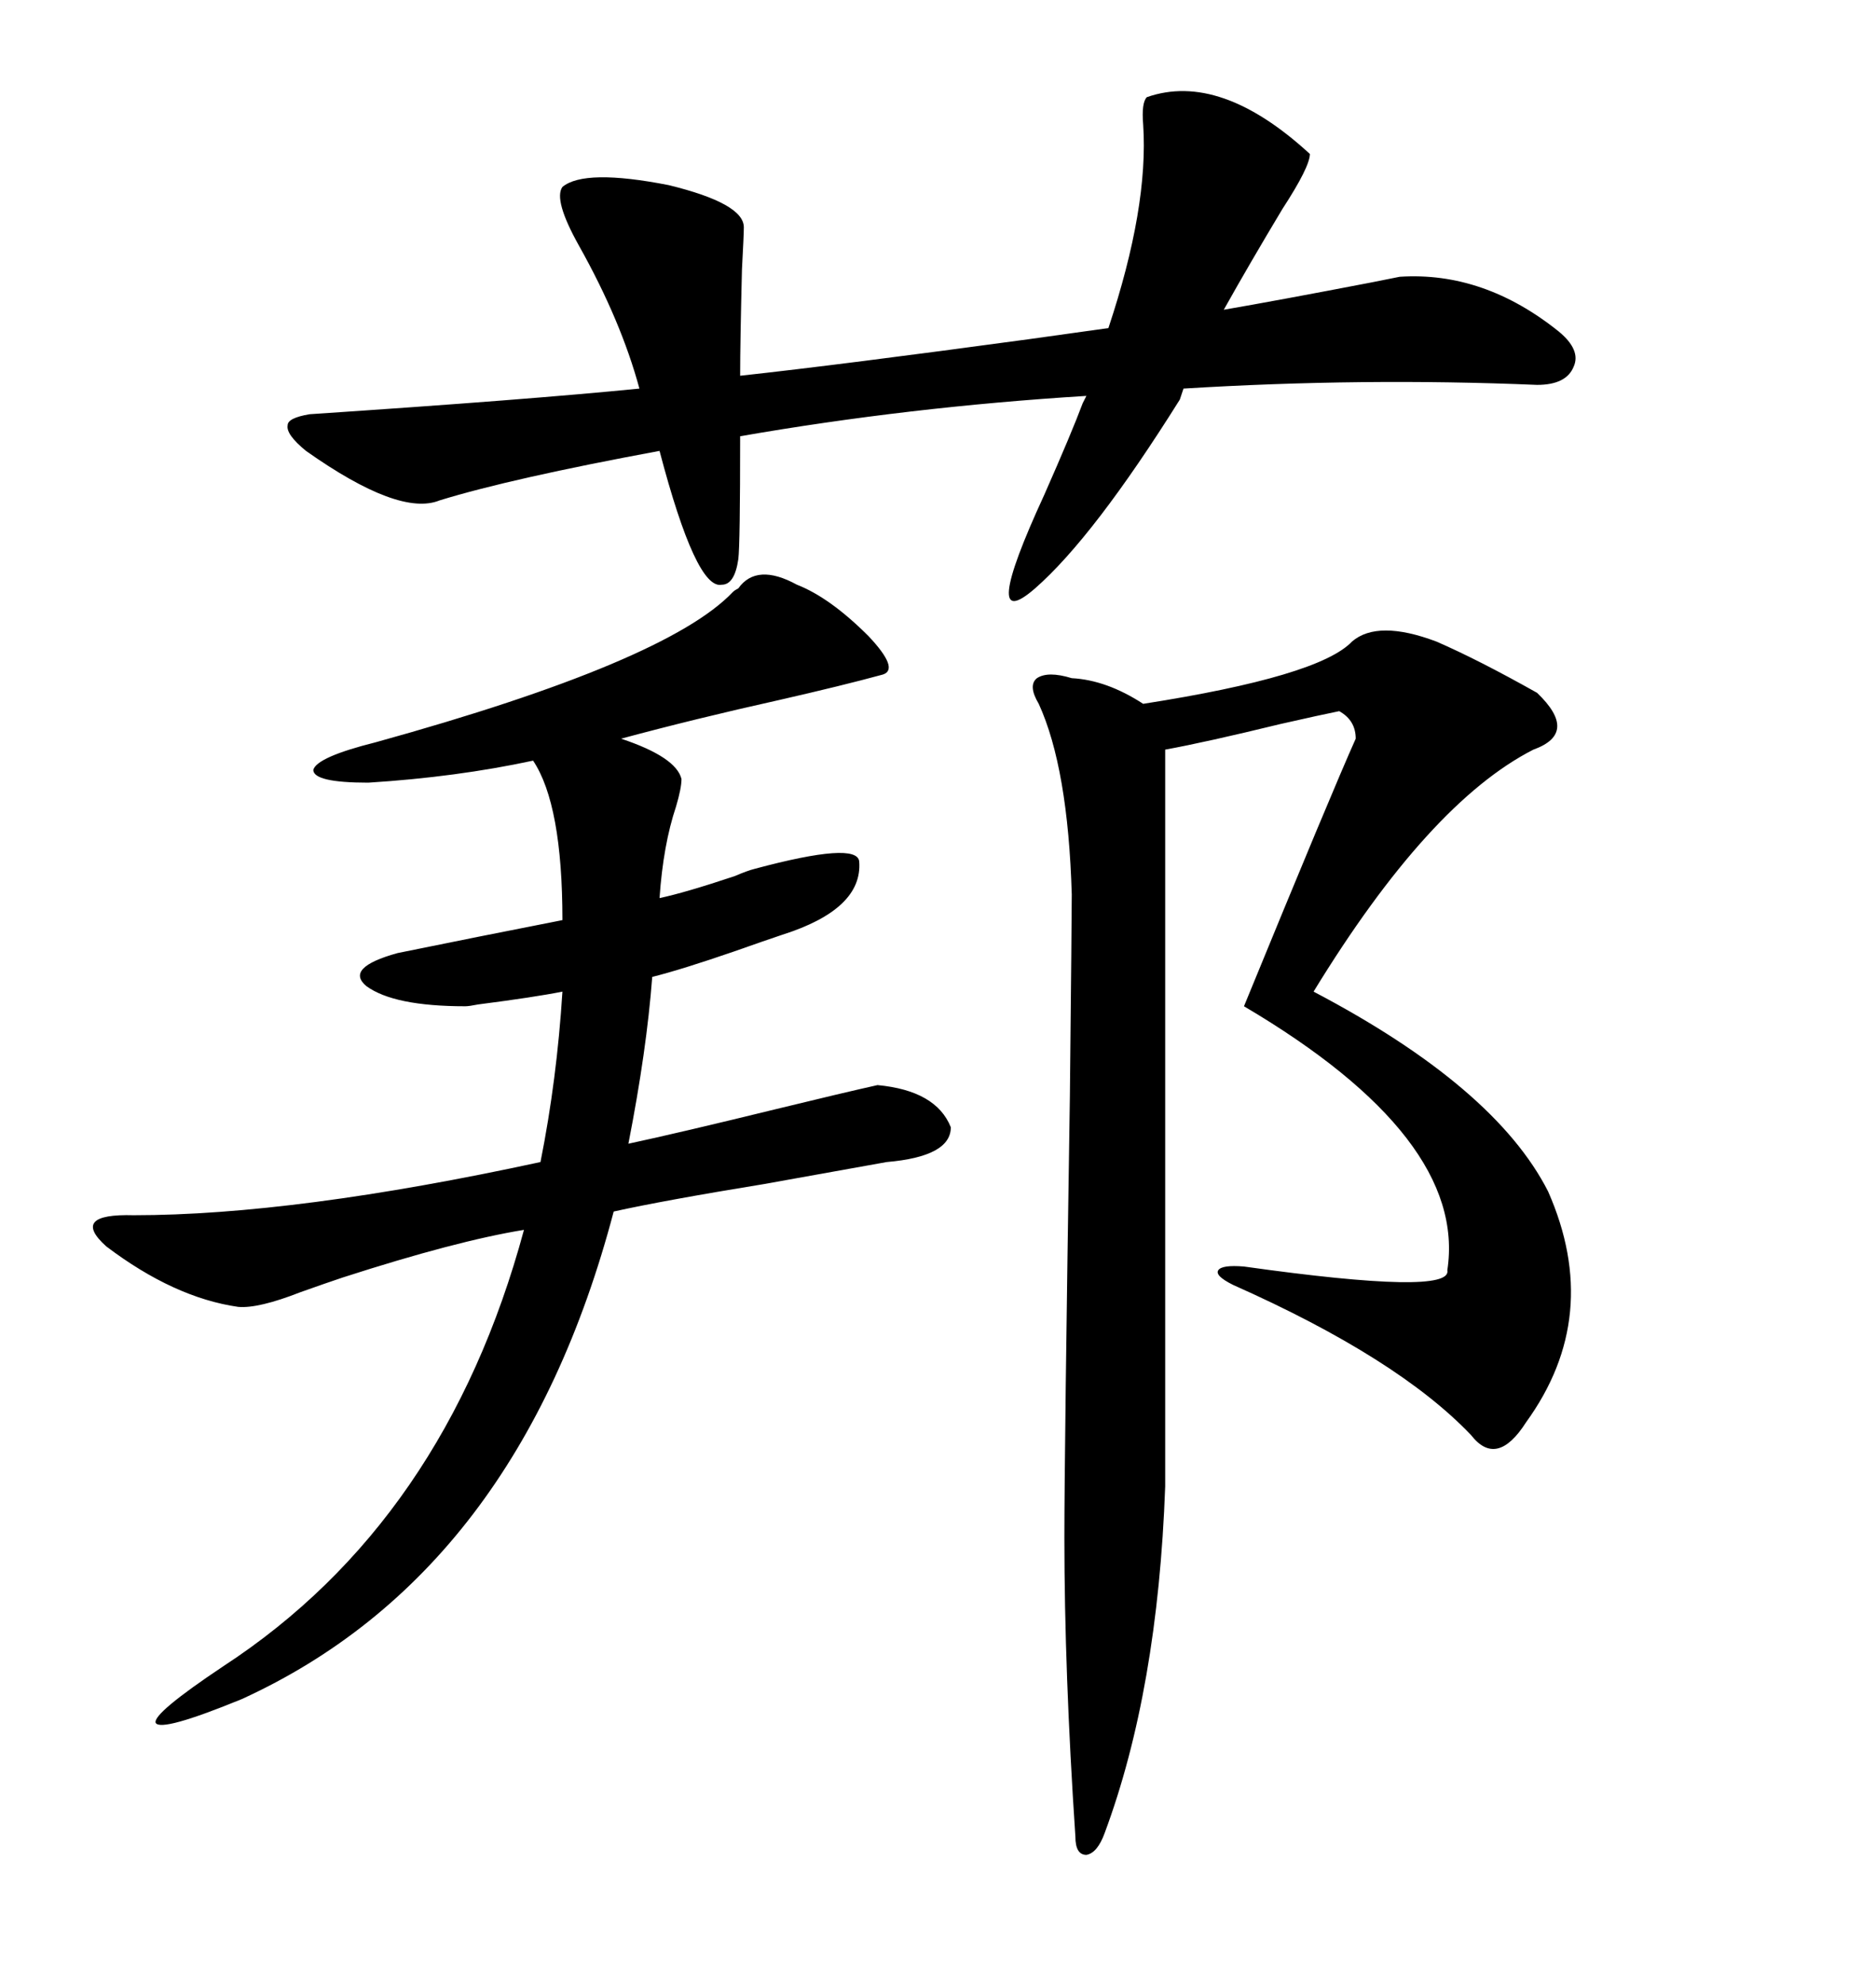 <svg xmlns="http://www.w3.org/2000/svg" xmlns:xlink="http://www.w3.org/1999/xlink" width="300" height="317.285"><path d="M229.69 102.54L229.69 102.54Q236.43 105.47 245.80 110.74L245.80 110.74Q252.54 117.19 245.21 119.82L245.21 119.82Q228.52 128.32 210.06 158.50L210.06 158.50Q239.06 173.73 247.56 190.43L247.56 190.43Q256.35 210.35 244.04 227.34L244.04 227.34Q239.36 234.67 235.25 229.39L235.25 229.39Q223.54 217.09 197.17 205.37L197.17 205.37Q194.24 203.91 194.82 203.03L194.82 203.03Q195.41 202.15 198.93 202.44L198.93 202.44Q232.32 207.13 231.45 203.03L231.45 203.03Q234.67 181.93 198.93 160.84L198.93 160.84Q212.99 126.56 216.80 118.07L216.80 118.07Q216.80 115.14 214.16 113.67L214.16 113.67Q211.23 114.26 204.79 115.72L204.79 115.72Q192.77 118.65 186.33 119.82L186.33 119.82L186.33 237.60Q185.16 270.12 176.66 292.97L176.66 292.97Q175.49 296.19 173.73 296.48L173.73 296.48Q171.97 296.48 171.97 293.55L171.97 293.55Q170.21 267.19 170.21 245.80L170.21 245.80Q170.21 232.32 171.09 175.20L171.09 175.20Q171.39 146.48 171.39 142.97L171.39 142.97Q170.80 122.75 166.11 112.50L166.11 112.50Q164.36 109.57 165.82 108.40L165.82 108.40Q167.58 107.23 171.39 108.40L171.39 108.40Q176.95 108.69 182.81 112.50L182.81 112.50Q210.94 108.11 216.21 102.54L216.21 102.54Q220.31 99.02 229.69 102.54ZM140.33 173.44L140.33 173.44Q149.71 174.32 152.05 180.18L152.05 180.18Q152.05 184.86 141.80 185.74L141.80 185.74Q135.35 186.91 122.17 189.26L122.17 189.26Q106.05 191.89 98.14 193.65L98.14 193.65Q82.91 251.37 38.67 271.58L38.67 271.58Q25.78 276.86 24.90 275.39L24.90 275.39Q24.32 273.93 35.74 266.31L35.74 266.31Q71.19 243.16 83.79 196.58L83.79 196.58Q72.95 198.34 54.79 204.20L54.79 204.20Q52.15 205.08 48.05 206.54L48.05 206.54Q41.31 209.18 38.09 208.89L38.09 208.89Q27.83 207.42 16.99 199.22L16.99 199.22Q11.13 193.95 21.39 194.24L21.39 194.24Q47.17 194.24 86.43 185.74L86.43 185.74Q89.06 172.56 89.94 158.50L89.94 158.50Q85.55 159.38 76.46 160.55L76.46 160.55Q75 160.84 74.41 160.84L74.41 160.84Q62.99 160.84 58.59 157.62L58.59 157.62Q55.08 154.69 63.57 152.34L63.57 152.34Q76.46 149.71 89.94 147.07L89.94 147.07Q89.94 128.61 85.25 121.58L85.25 121.58Q72.95 124.22 58.89 125.10L58.89 125.10Q50.10 125.10 50.10 123.05L50.10 123.05Q50.68 121.00 60.06 118.65L60.06 118.65Q106.64 105.76 117.19 94.63L117.19 94.63Q117.48 94.34 118.07 94.04L118.07 94.04Q121.00 89.94 127.44 93.46L127.44 93.46Q132.71 95.51 138.87 101.66L138.87 101.66Q143.85 106.93 141.21 107.81L141.21 107.81Q134.77 109.57 124.51 111.91L124.51 111.91Q111.33 114.84 99.32 118.07L99.32 118.07Q108.11 121.00 108.98 124.51L108.98 124.51Q108.98 125.98 108.11 128.91L108.11 128.91Q106.05 135.06 105.47 143.55L105.47 143.55Q109.57 142.68 117.48 140.04L117.48 140.04Q119.53 139.16 120.70 138.87L120.70 138.87Q137.11 134.47 137.40 137.70L137.40 137.70Q137.99 145.31 125.10 149.41L125.10 149.41Q122.46 150.29 117.48 152.05L117.48 152.05Q108.98 154.98 104.30 156.15L104.30 156.15Q103.42 167.87 100.49 182.81L100.49 182.81Q108.69 181.05 124.22 177.25L124.22 177.25Q135.06 174.61 140.33 173.44ZM89.94 29.88L89.94 29.88Q93.46 26.95 106.93 29.59L106.93 29.59Q118.95 32.52 118.95 36.33L118.95 36.33Q118.95 37.50 118.65 43.07L118.65 43.07Q118.36 54.79 118.36 60.06L118.36 60.06Q134.47 58.30 164.65 54.20L164.65 54.20Q173.14 53.03 177.25 52.44L177.25 52.44Q183.69 33.11 182.81 19.92L182.81 19.92Q182.52 16.41 183.40 15.53L183.40 15.53Q195.12 11.43 209.47 24.61L209.47 24.61Q209.47 26.66 205.08 33.40L205.08 33.40Q199.80 42.19 195.70 49.51L195.70 49.51Q204.20 48.05 219.43 45.12L219.43 45.12Q222.36 44.53 223.83 44.24L223.83 44.24Q237.30 43.36 249.32 53.03L249.32 53.03Q252.83 55.96 251.66 58.59L251.66 58.59Q250.49 61.52 245.80 61.52L245.80 61.52Q217.97 60.35 189.26 62.11L189.26 62.11L188.67 63.87Q174.90 85.84 165.53 94.04L165.53 94.04Q156.45 101.95 166.99 79.10L166.99 79.10Q171.39 69.14 173.14 64.45L173.14 64.45L173.73 63.28Q145.31 65.04 118.36 69.73L118.36 69.73Q118.36 87.01 118.07 89.36L118.07 89.36Q117.48 93.46 115.43 93.46L115.43 93.46Q111.33 94.34 105.47 72.07L105.47 72.07Q81.74 76.46 70.31 79.98L70.31 79.98Q63.87 82.62 48.93 72.07L48.93 72.07Q45.70 69.43 46.00 67.97L46.00 67.97Q46.00 66.80 49.51 66.21L49.51 66.21Q84.67 63.87 102.25 62.11L102.25 62.11Q99.32 51.27 92.58 39.26L92.58 39.26Q88.48 31.93 89.94 29.88Z"/></svg>
